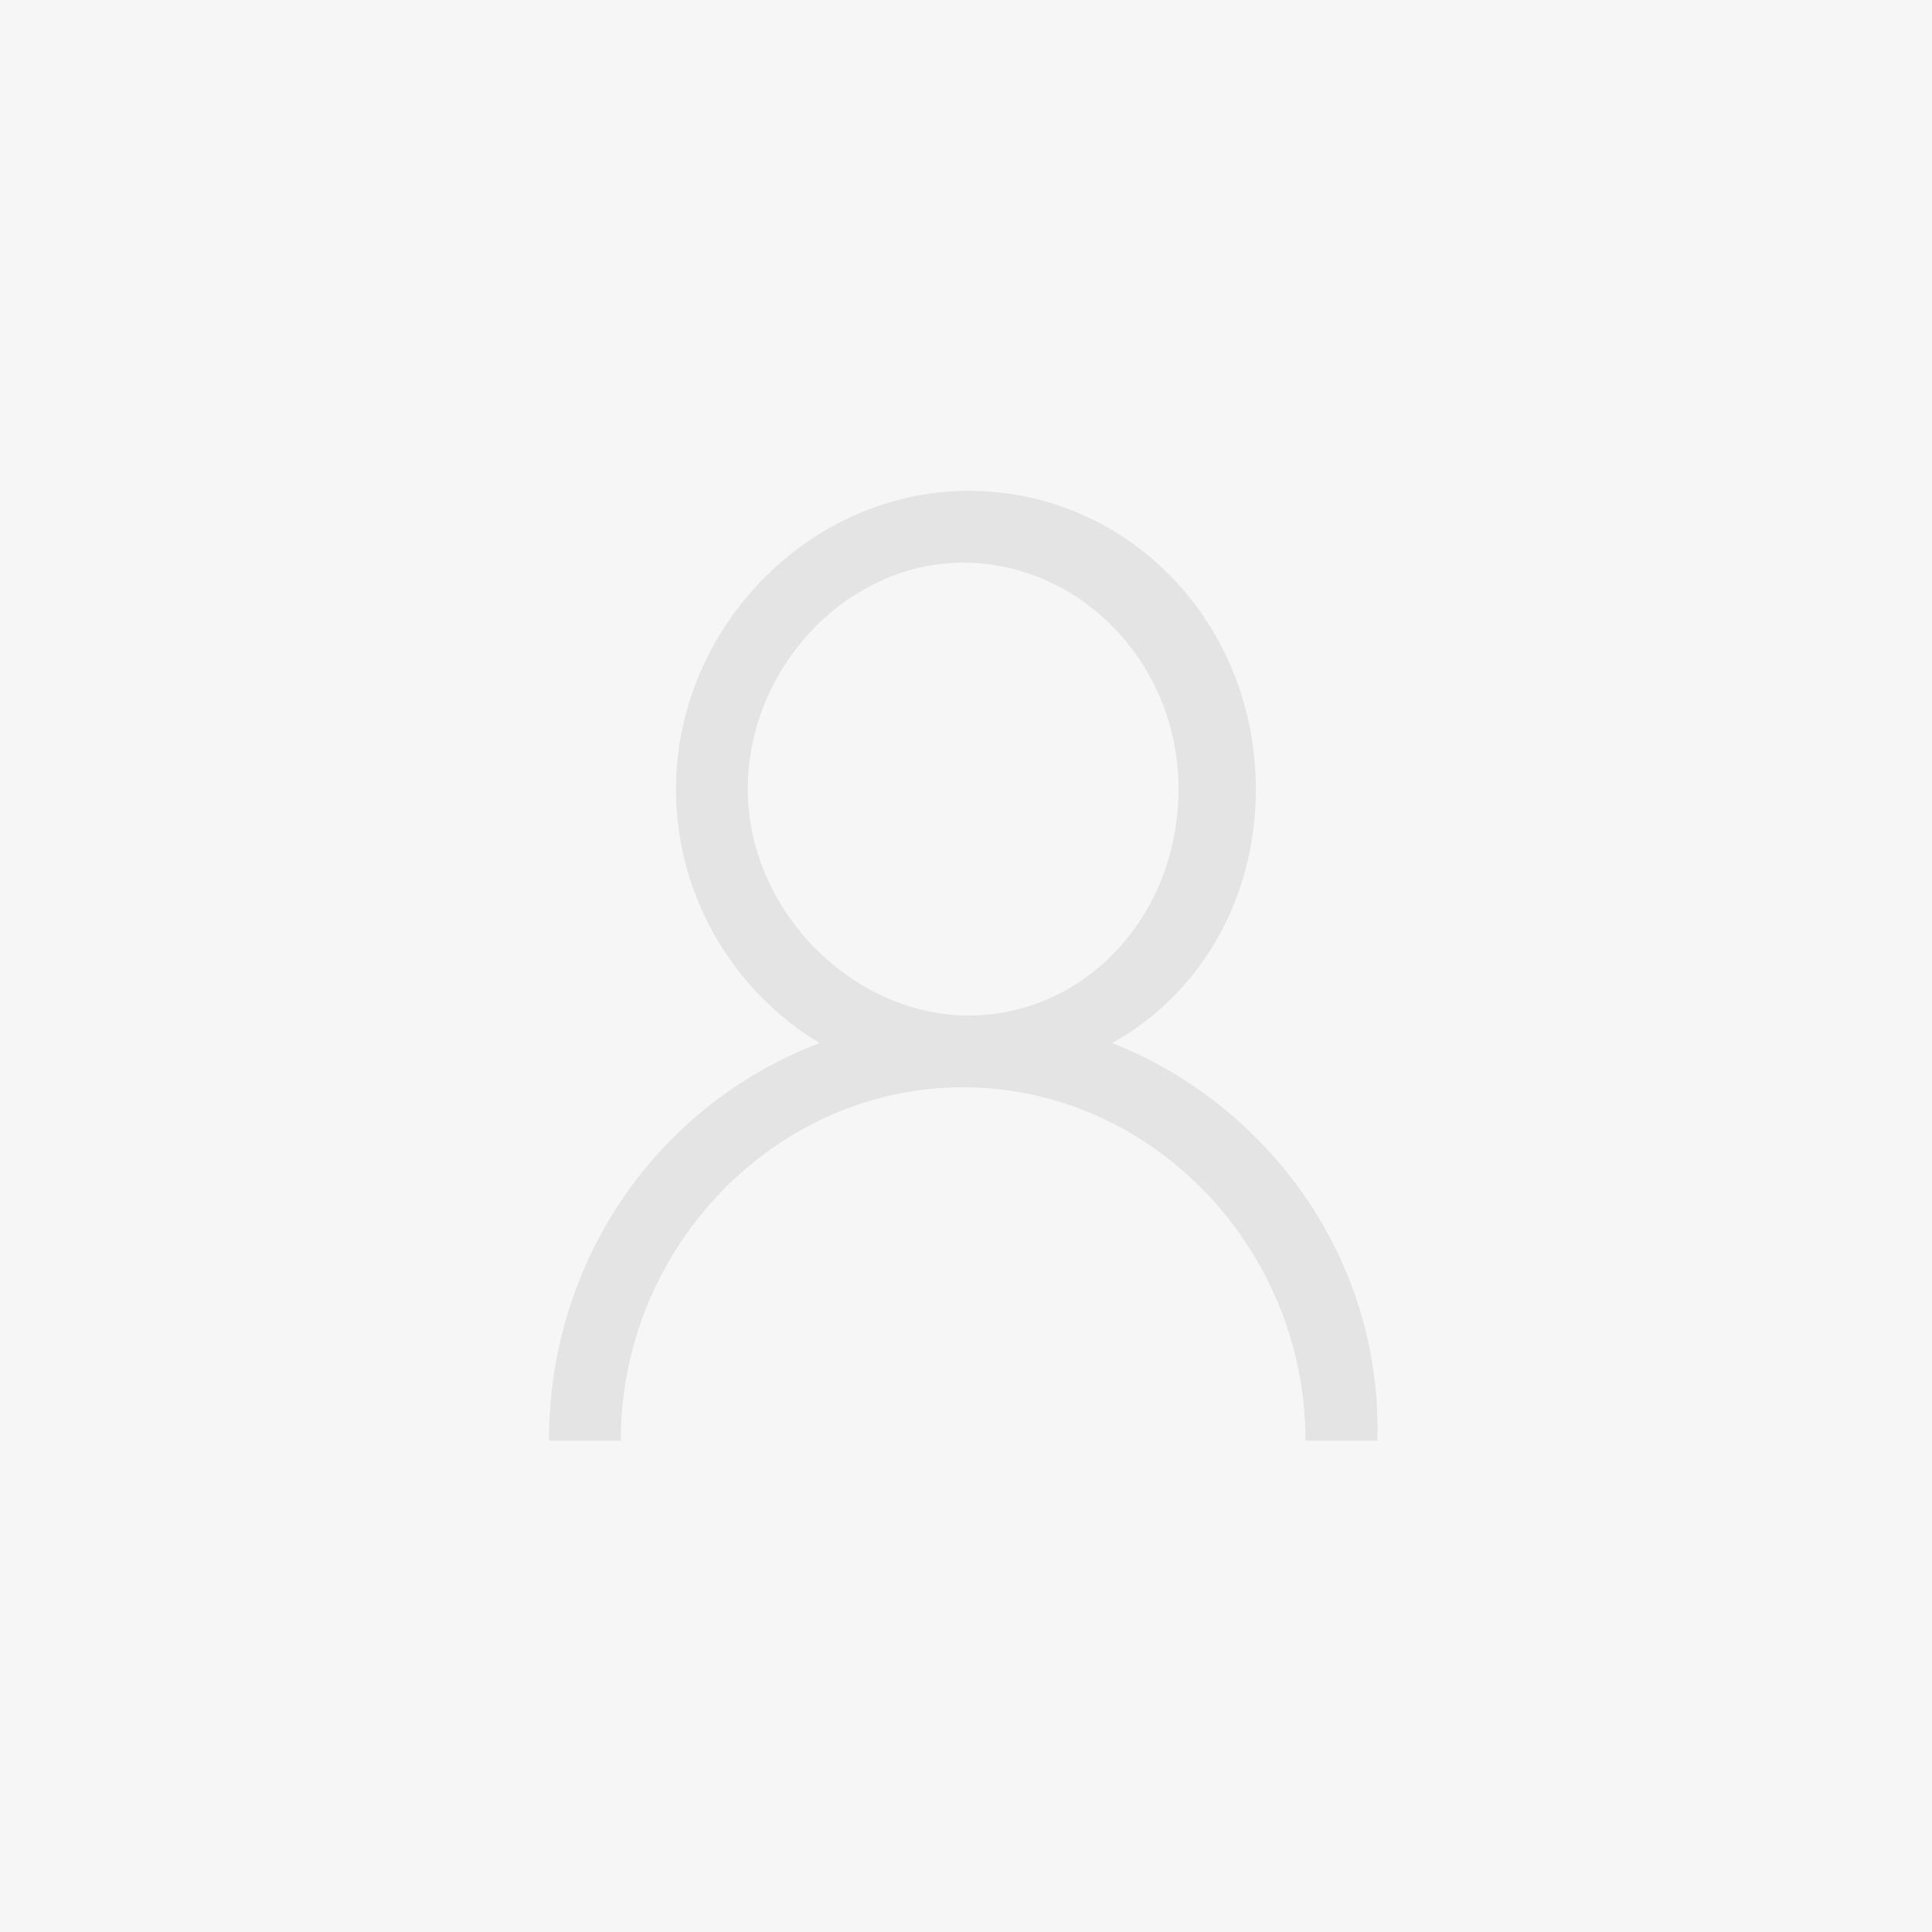 <svg viewBox="0 0 188 188" xmlns="http://www.w3.org/2000/svg" fill-rule="evenodd" clip-rule="evenodd" stroke-linejoin="round" stroke-miterlimit="2"><path fill="#f6f6f6" d="M-2.437-1.119h194.019v190.99H-2.437z"/><path d="M108.23 101.502c8.598-4.837 13.972-13.972 13.972-24.719 0-16.121-12.36-29.018-27.943-29.018-15.584 0-28.481 13.434-28.481 29.018 0 10.747 5.911 19.882 13.972 24.719-15.584 5.911-26.331 20.957-26.331 38.69h6.985c0-18.808 15.047-34.391 33.317-34.391 18.271 0 33.317 15.583 33.317 34.391h6.986c.537-17.733-10.747-32.779-25.794-38.69zM72.764 76.783c0-11.822 9.672-22.032 20.957-22.032s20.958 9.672 20.958 22.032c0 12.359-9.136 22.032-20.42 22.032-11.285 0-21.495-10.21-21.495-22.032z" fill="#e4e4e4" fill-rule="nonzero"/></svg>